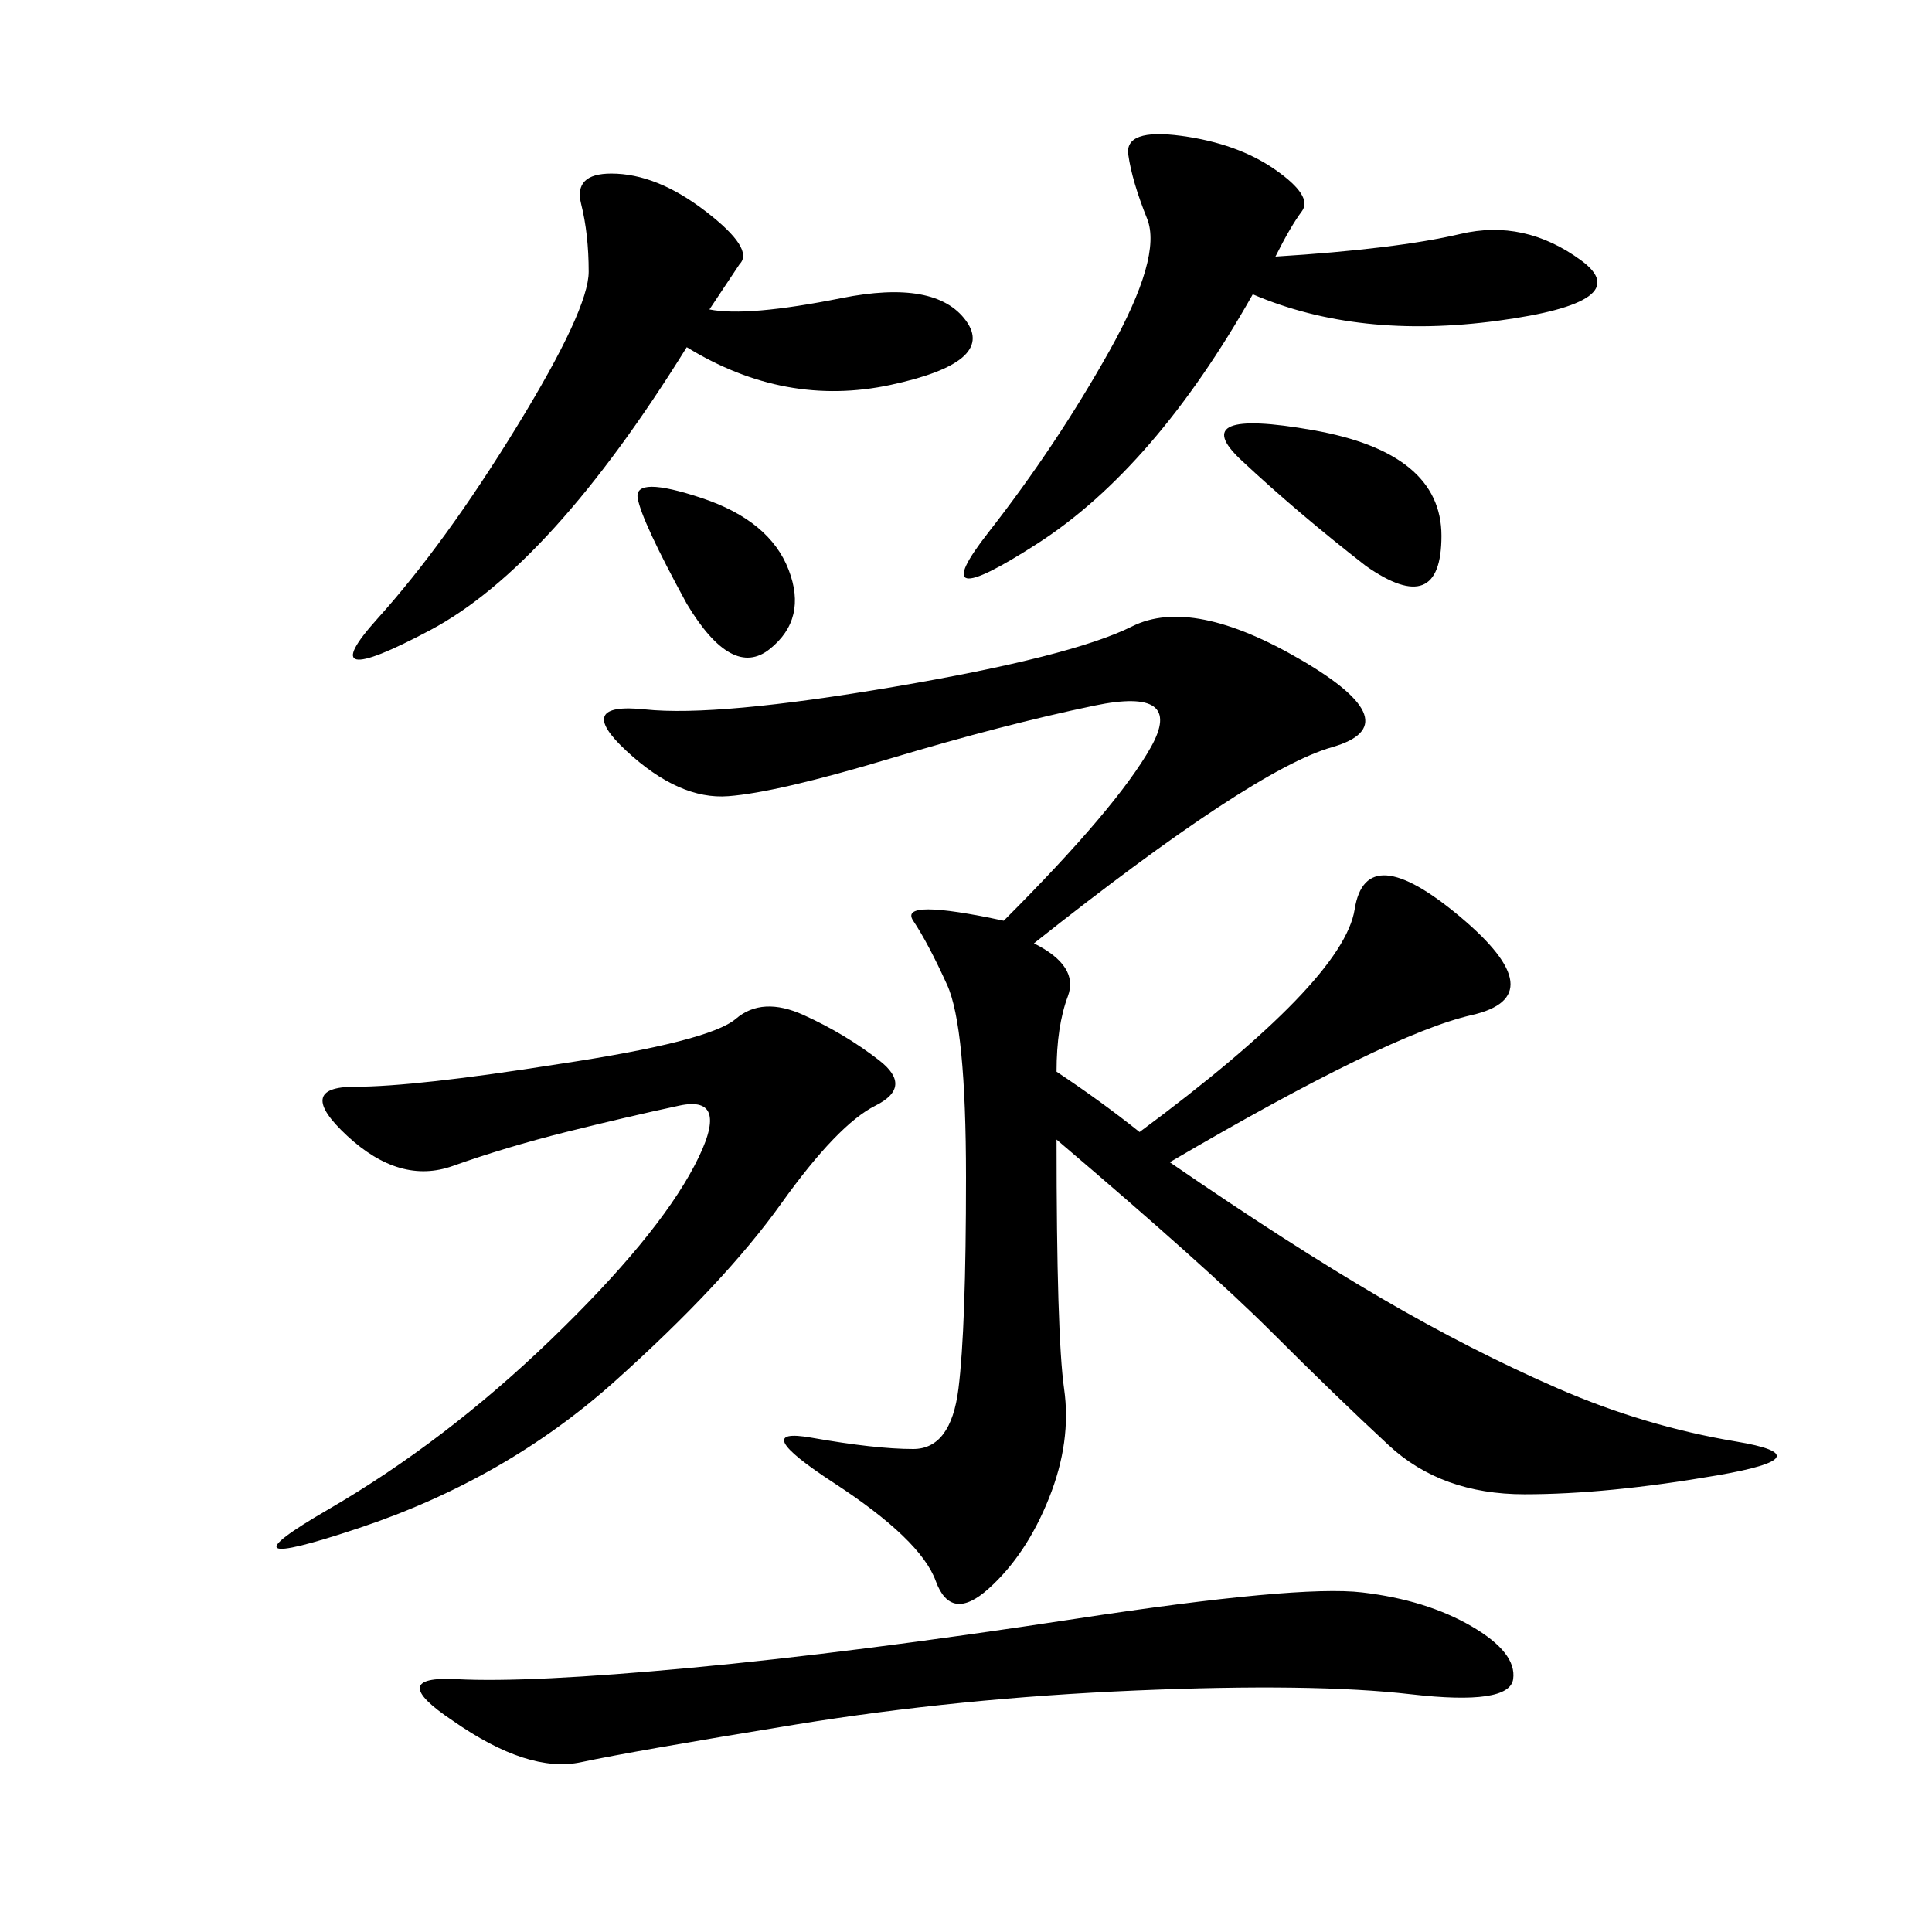 <svg xmlns="http://www.w3.org/2000/svg" xmlns:xlink="http://www.w3.org/1999/xlink" width="300" height="300"><path d="M160.55 146.48Q167.58 150 165.82 154.69Q164.06 159.38 164.06 166.41L164.06 166.41Q171.09 171.09 176.95 175.78L176.95 175.78Q208.59 152.34 210.35 141.21Q212.11 130.08 226.76 142.38Q241.41 154.69 228.52 157.62Q215.63 160.55 181.64 180.47L181.64 180.47Q200.39 193.36 214.45 201.56Q228.52 209.77 241.99 215.63Q255.47 221.48 269.53 223.83Q283.59 226.17 266.60 229.10Q249.61 232.03 236.72 232.03L236.72 232.03Q223.83 232.03 215.63 224.41Q207.42 216.80 197.46 206.84Q187.50 196.88 164.06 176.95L164.06 176.95Q164.06 207.42 165.23 215.63Q166.41 223.83 162.89 232.62Q159.38 241.41 153.52 246.68Q147.66 251.95 145.31 245.51Q142.97 239.06 129.49 230.27Q116.02 221.48 125.98 223.24Q135.94 225 141.80 225L141.80 225Q147.66 225 148.83 215.63Q150 206.25 150 182.81L150 182.81Q150 159.38 147.07 152.93Q144.14 146.48 141.80 142.97Q139.45 139.45 155.86 142.97L155.86 142.97Q173.44 125.39 178.71 116.02Q183.98 106.64 169.92 109.57Q155.86 112.50 138.28 117.77Q120.70 123.05 113.09 123.63Q105.47 124.22 97.27 116.60Q89.06 108.98 100.20 110.16Q111.33 111.33 138.87 106.64Q166.41 101.95 175.78 97.27Q185.16 92.58 202.15 102.54Q219.14 112.50 206.84 116.02Q194.53 119.53 160.55 146.48L160.55 146.48ZM86.72 165.23Q110.16 161.72 114.26 158.20Q118.36 154.69 124.80 157.62Q131.25 160.55 136.52 164.65Q141.80 168.75 135.94 171.68Q130.08 174.61 121.29 186.91Q112.50 199.22 95.51 214.45Q78.52 229.69 55.66 237.30Q32.81 244.92 50.98 234.38Q69.14 223.83 85.55 208.01Q101.95 192.19 107.81 181.05Q113.67 169.92 105.47 171.68Q97.27 173.44 87.89 175.78Q78.52 178.13 70.31 181.05Q62.11 183.98 53.91 176.37Q45.70 168.75 55.08 168.75L55.08 168.75Q64.45 168.75 86.72 165.23L86.72 165.23ZM70.31 267.19Q59.77 260.16 70.90 260.74Q82.03 261.33 107.23 258.98Q132.42 256.64 166.99 251.37Q201.56 246.09 211.52 247.27Q221.48 248.44 228.52 252.54Q235.55 256.64 234.96 260.74Q234.38 264.84 219.14 263.09Q203.91 261.33 176.37 262.50Q148.83 263.67 123.63 267.77Q98.44 271.88 90.23 273.63Q82.03 275.39 70.31 267.19L70.31 267.19ZM110.16 48.05Q116.02 49.22 130.66 46.29Q145.31 43.36 150 49.80Q154.69 56.25 138.28 59.77Q121.88 63.28 106.64 53.91L106.64 53.91Q85.55 87.89 66.80 97.85Q48.05 107.81 58.59 96.09Q69.14 84.38 80.27 66.21Q91.41 48.05 91.41 42.19L91.41 42.19Q91.41 36.33 90.23 31.64Q89.06 26.95 94.92 26.95L94.92 26.95Q101.95 26.95 109.57 32.81Q117.19 38.67 114.84 41.02L114.84 41.02L110.16 48.05ZM198.05 39.84Q216.80 38.67 226.76 36.33Q236.72 33.98 245.51 40.43Q254.30 46.88 232.62 49.80Q210.94 52.73 194.53 45.70L194.53 45.70Q179.30 72.66 161.13 84.38Q142.97 96.09 153.52 82.62Q164.06 69.14 172.27 54.49Q180.47 39.84 178.13 33.98Q175.78 28.13 175.20 24.02Q174.61 19.92 183.40 21.09Q192.19 22.27 198.05 26.37Q203.91 30.47 202.15 32.81Q200.39 35.16 198.05 39.84L198.05 39.84ZM212.11 87.89Q201.56 79.69 192.77 71.48Q183.98 63.28 203.91 66.80Q223.83 70.31 223.83 83.20L223.83 83.20Q223.83 96.09 212.11 87.89L212.11 87.89ZM106.64 93.75Q99.61 80.86 99.02 77.34Q98.44 73.83 108.98 77.34Q119.53 80.86 122.46 88.48Q125.39 96.09 119.53 100.78Q113.67 105.47 106.64 93.75L106.64 93.75Z"/></svg>